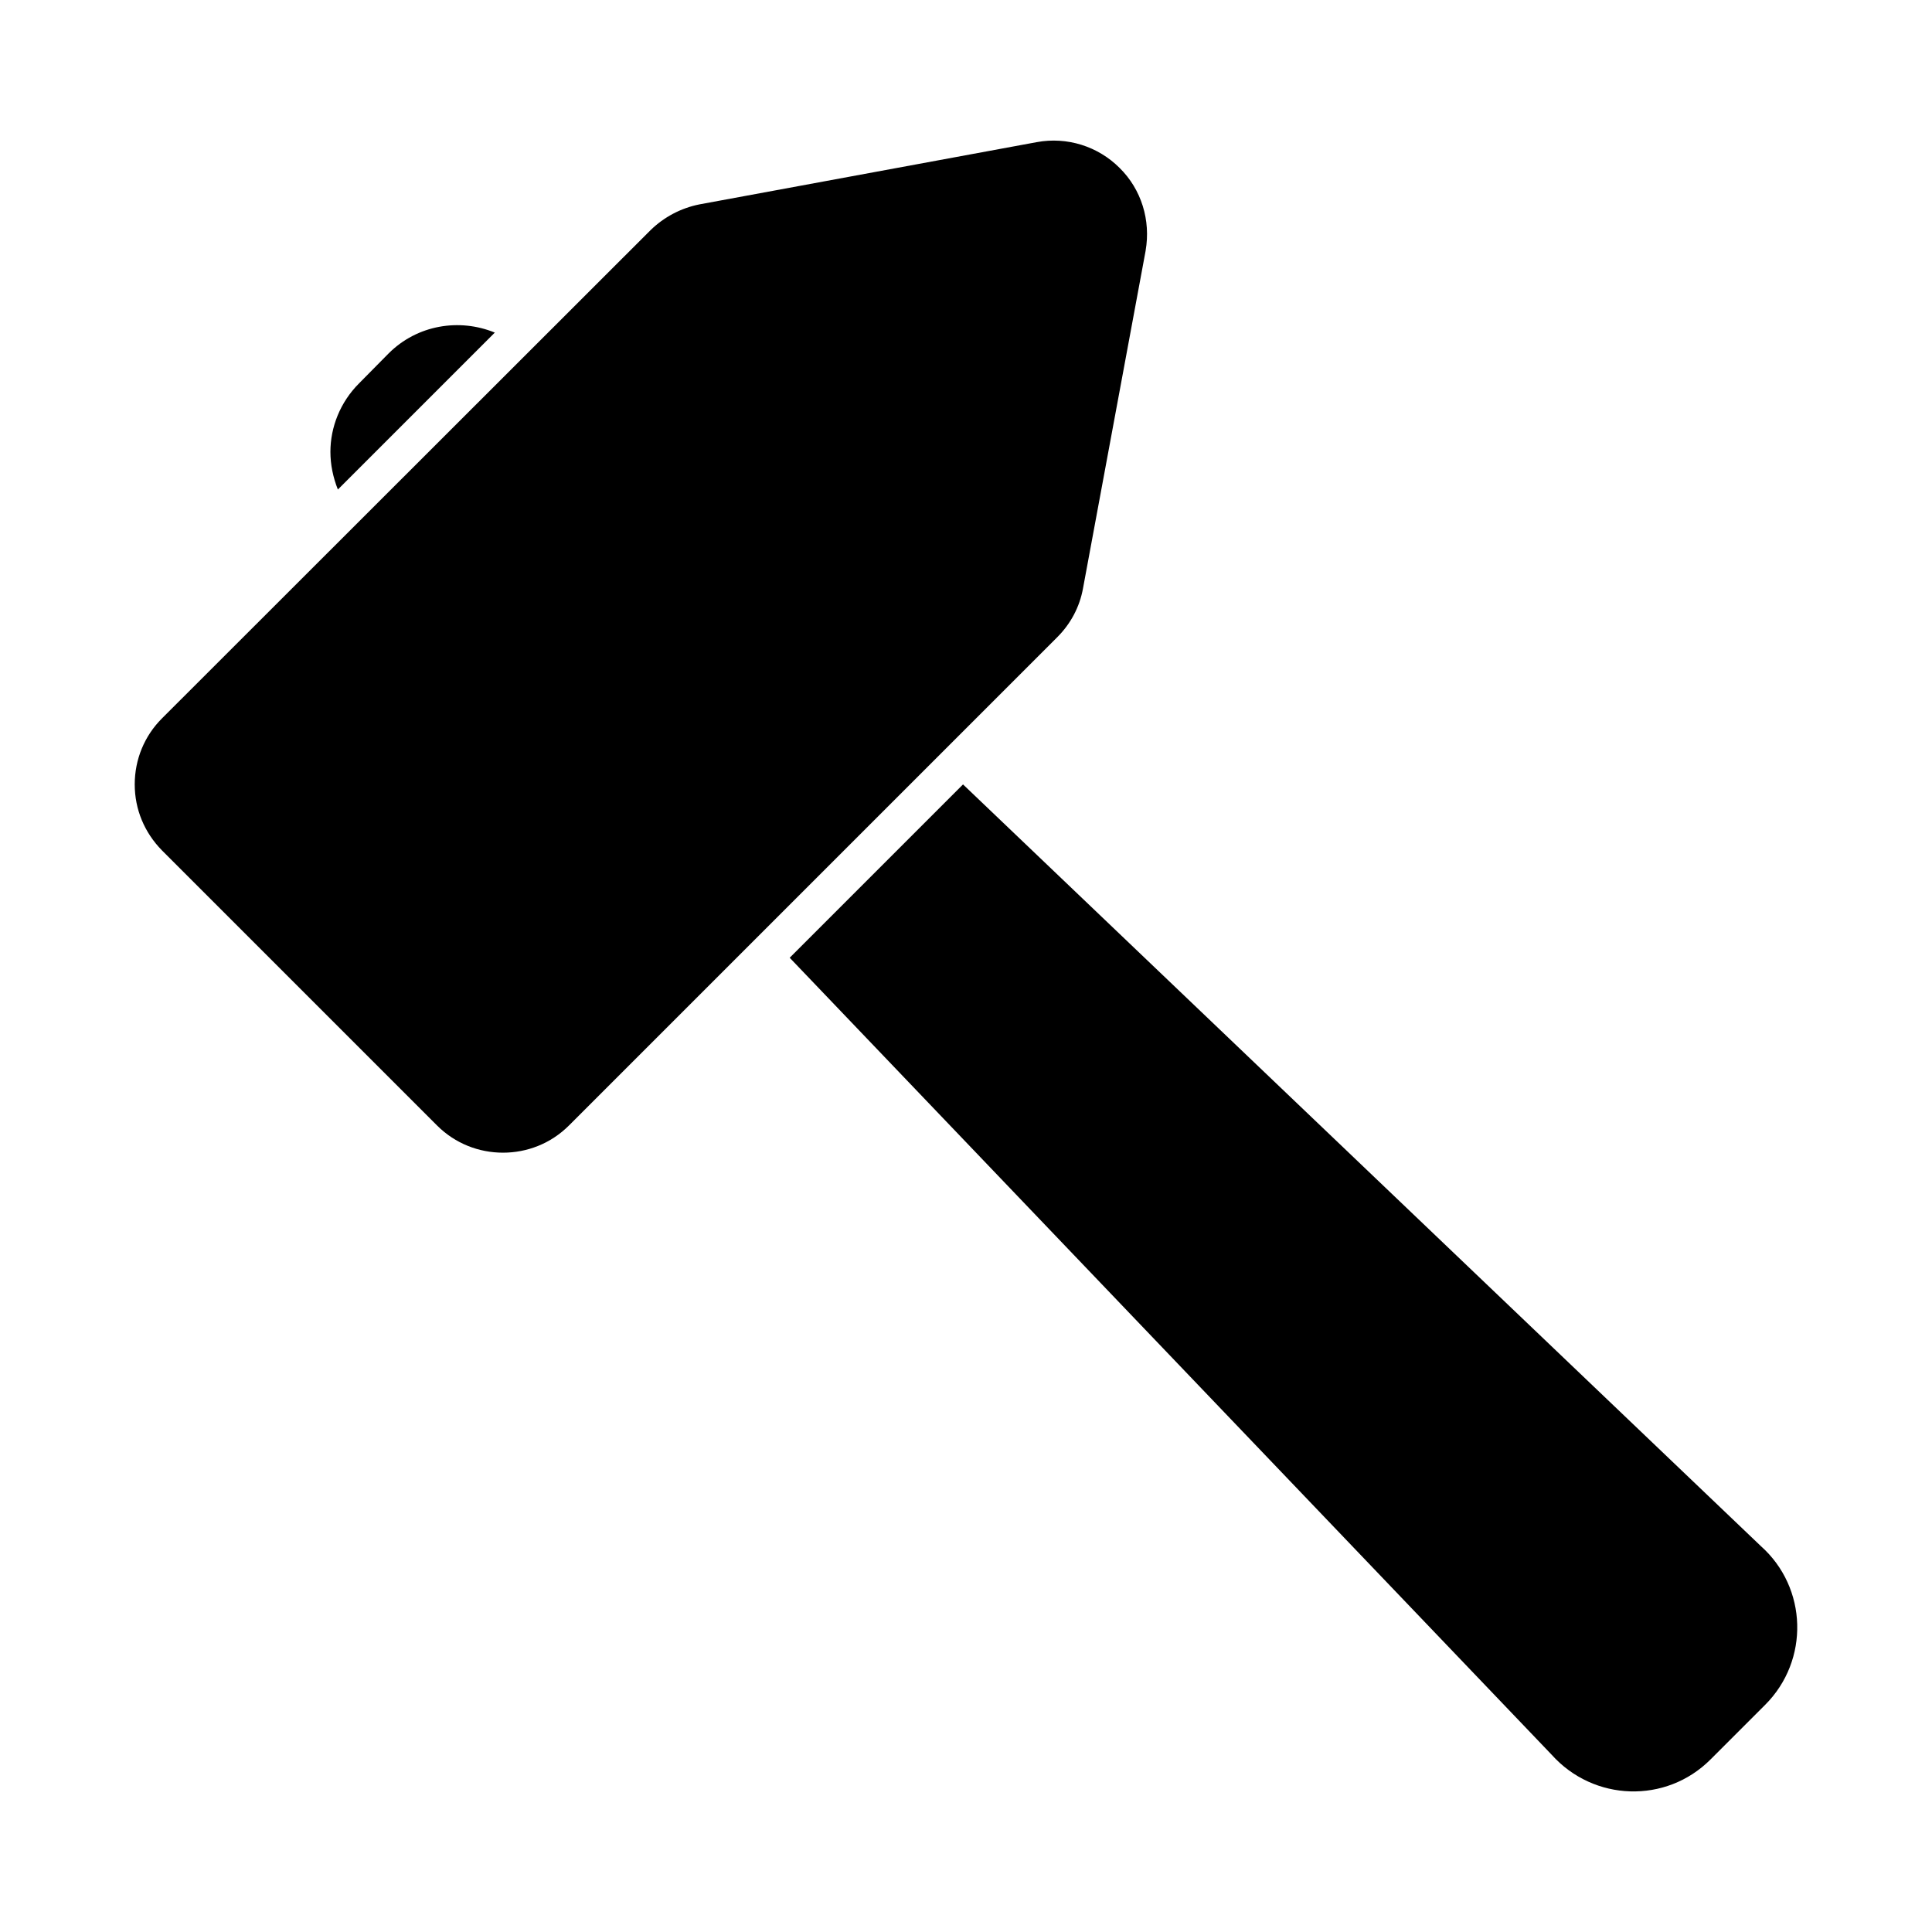<?xml version="1.0" encoding="UTF-8"?>
<!-- Uploaded to: SVG Repo, www.svgrepo.com, Generator: SVG Repo Mixer Tools -->
<svg fill="#000000" width="800px" height="800px" version="1.1" viewBox="144 144 512 512" xmlns="http://www.w3.org/2000/svg">
 <g>
  <path d="m275.13 232.14-41.59 41.59c-1.285-3.258-1.977-6.617-1.977-9.977 0-6.519 2.57-13.141 7.606-18.176l7.805-7.902c7.609-7.609 18.773-9.387 28.156-5.535z"/>
  <path d="m611.8 595.78-14.52 14.52c-11.754 11.754-30.922 11.164-42.082-1.285l-201.92-211.2 45.934-45.934 211.4 201.82c12.445 11.066 12.938 30.328 1.184 42.086z"/>
  <path d="m447.61 210.41-16.598 89.5c-0.891 4.938-3.262 9.387-6.816 12.941l-129.41 129.41c-4.84 4.84-11.164 7.211-17.484 7.211-6.324 0-12.645-2.371-17.484-7.211l-72.902-72.902c-4.644-4.742-7.211-10.867-7.211-17.484s2.57-12.844 7.211-17.484l129.5-129.41c3.555-3.457 8-5.828 12.941-6.816l89.402-16.496c8-1.48 16.199 1.086 21.93 6.816 5.828 5.731 8.297 13.93 6.914 21.93z"/>
 </g>
</svg>